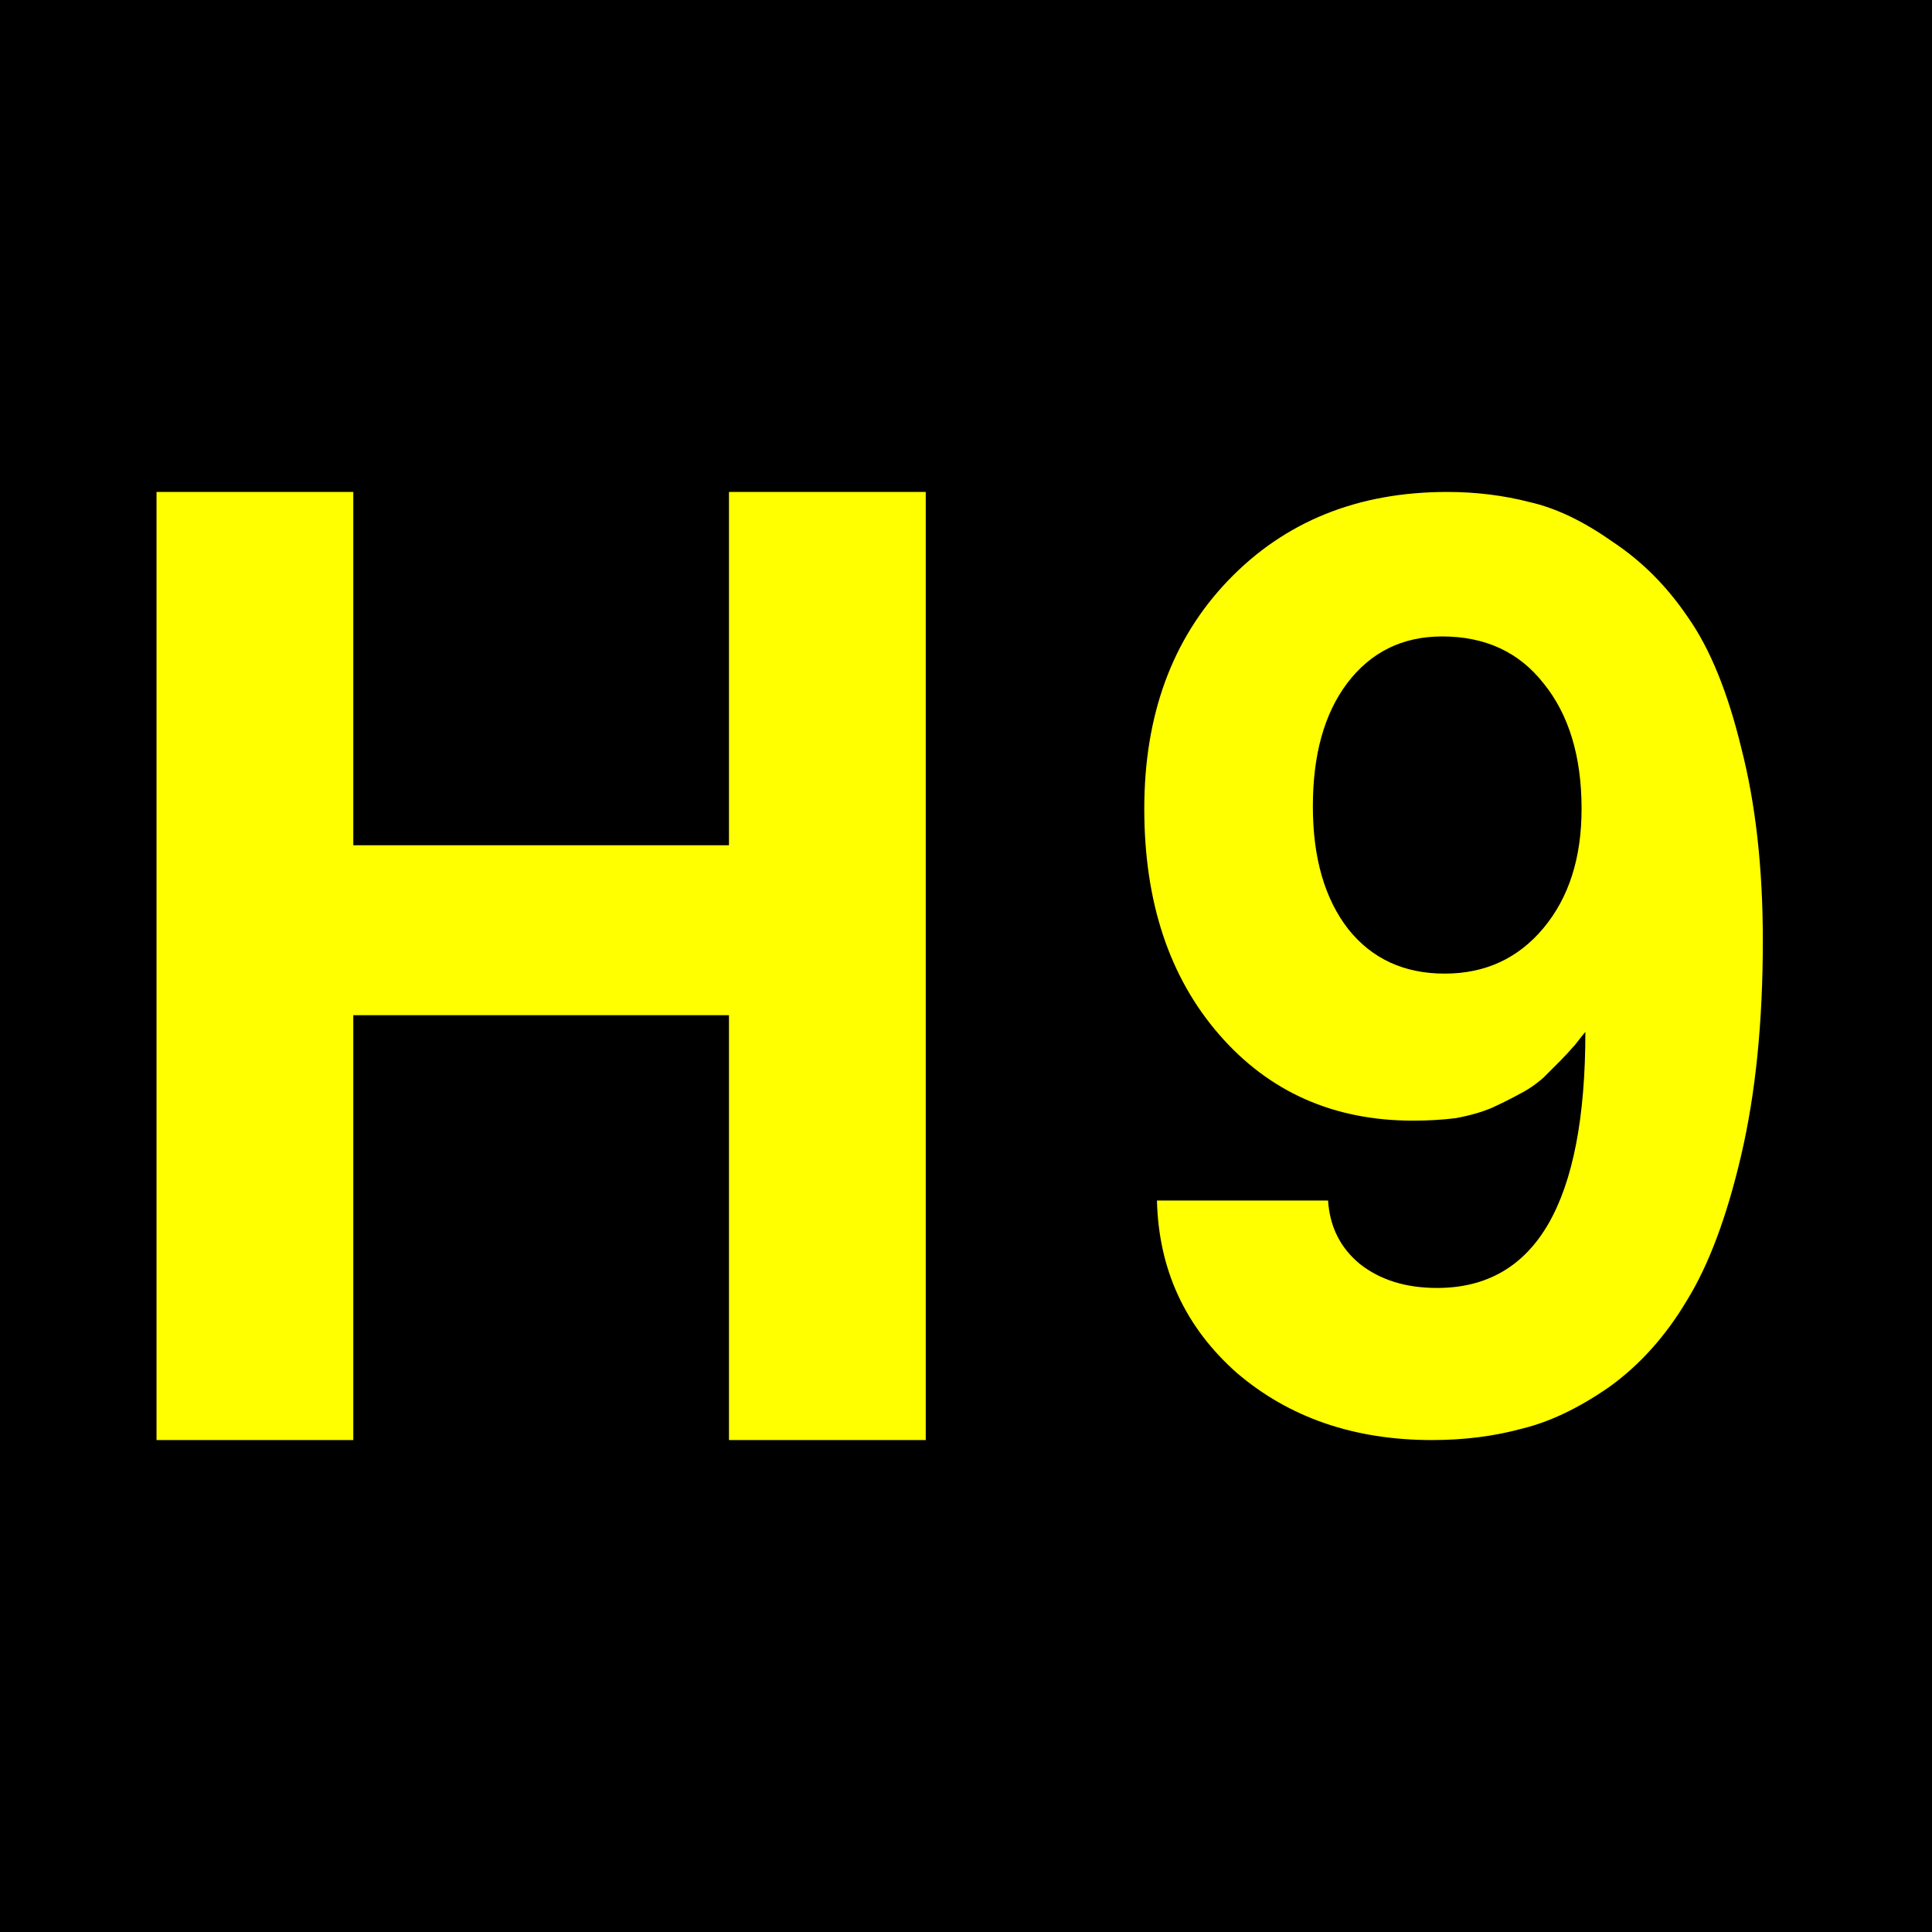 <?xml version="1.0" encoding="UTF-8"?>
<svg xmlns="http://www.w3.org/2000/svg" height="432" width="432">
  <rect fill="black" height="432" width="432" />
  <g fill="yellow">
    <path d="m 394.173,210.332 c -1.5e-4,18.139 -1.606,34.105 -4.818,47.898 -3.212,13.793 -7.275,24.658 -12.187,32.594 -4.724,7.936 -10.487,14.36 -17.289,19.273 -6.802,4.724 -13.321,7.841 -19.556,9.353 -6.235,1.701 -12.943,2.551 -20.123,2.551 -17.383,0 -31.932,-5.007 -43.647,-15.021 -11.526,-10.203 -17.478,-23.052 -17.856,-38.545 l 38.262,0 c 0.378,5.857 2.74,10.581 7.086,14.171 4.535,3.59 10.298,5.385 17.289,5.385 22.107,3e-5 33.16,-19.084 33.16,-57.251 -0.189,0.189 -0.945,1.134 -2.267,2.834 -1.323,1.512 -2.456,2.74 -3.401,3.684 -0.756,0.756 -1.984,1.984 -3.684,3.684 -1.701,1.512 -3.496,2.74 -5.385,3.684 -1.701,0.945 -3.779,1.984 -6.235,3.118 -2.267,0.945 -4.913,1.701 -7.936,2.267 -3.023,0.378 -6.235,0.567 -9.636,0.567 -17.761,6e-5 -32.216,-6.424 -43.364,-19.273 -11.148,-12.848 -16.722,-29.665 -16.722,-50.449 -1e-5,-20.973 6.235,-37.978 18.706,-51.016 12.659,-13.226 29.004,-19.839 49.032,-19.84 6.424,2e-4 12.565,0.756 18.422,2.267 5.857,1.323 11.998,4.252 18.422,8.786 6.613,4.346 12.282,10.014 17.005,17.005 4.913,6.991 8.88,16.722 11.904,29.193 3.212,12.471 4.818,26.831 4.818,43.08 m -71.706,-68.021 c -8.881,1.7e-4 -15.966,3.496 -21.257,10.487 -5.102,6.802 -7.652,15.966 -7.652,27.492 -5e-5,11.526 2.645,20.69 7.936,27.492 5.29,6.613 12.471,9.92 21.54,9.92 9.069,1e-4 16.438,-3.401 22.107,-10.203 5.668,-6.802 8.503,-15.683 8.503,-26.642 -1.1e-4,-11.715 -2.834,-21.068 -8.503,-28.059 -5.48,-6.991 -13.038,-10.486 -22.674,-10.487" />
    <polygon points="79,322 79,227 163,227 163,322 207,322 207,110 163,110 163,189 79,189 79,110 35,110 35,322" />
  </g>
</svg>

